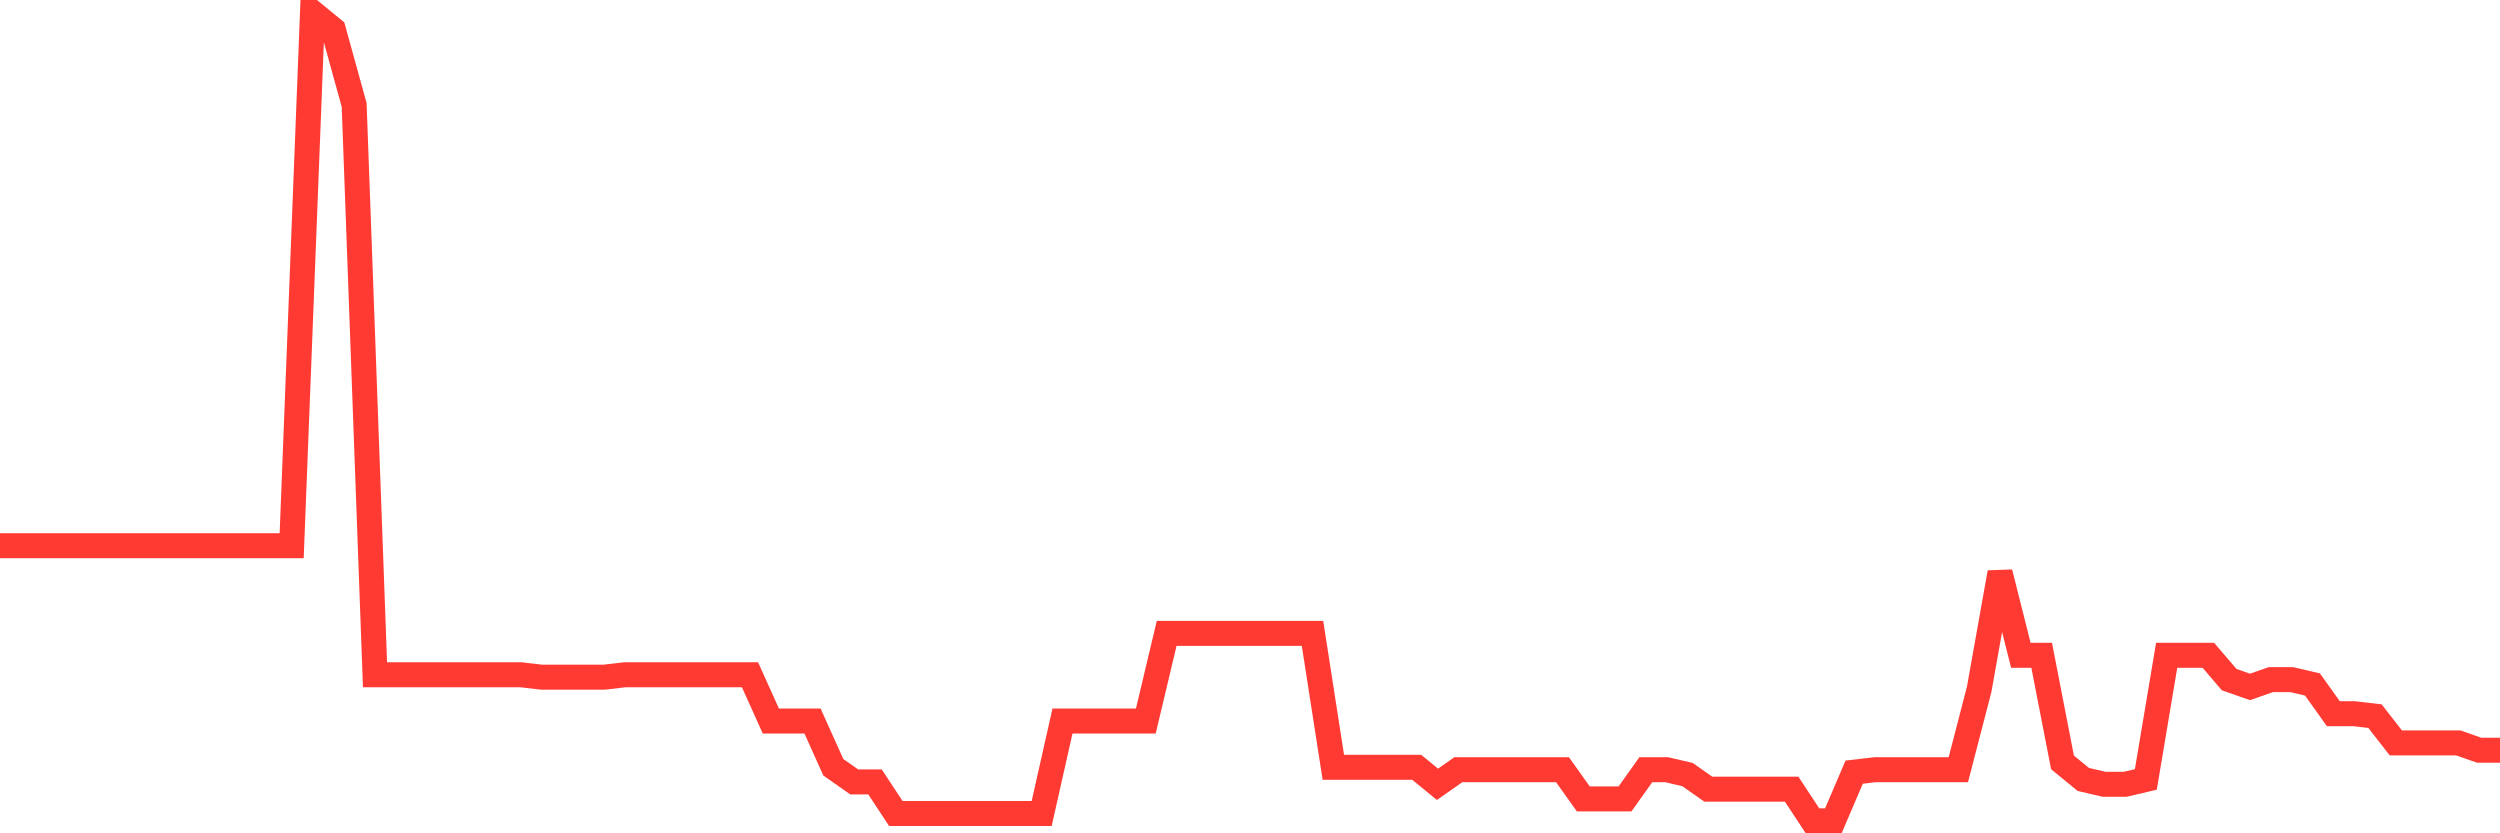 <svg
  xmlns="http://www.w3.org/2000/svg"
  xmlns:xlink="http://www.w3.org/1999/xlink"
  width="120"
  height="40"
  viewBox="0 0 120 40"
  preserveAspectRatio="none"
>
  <polyline
    points="0,26.194 1,26.194 2,26.194 3,26.194 4,26.194 5,26.194 6,26.194 7,26.194 8,26.194 9,26.194 10,26.194 11,26.194 12,26.194 13,26.194 14,26.194 15,0.6 16,1.418 17,5.041 18,32.388 19,32.388 20,32.388 21,32.388 22,32.388 23,32.388 24,32.388 25,32.388 26,32.505 27,32.505 28,32.505 29,32.505 30,32.388 31,32.388 32,32.388 33,32.388 34,32.388 35,32.388 36,32.388 37,34.608 38,34.608 39,34.608 40,36.829 41,37.53 42,37.53 43,39.049 44,39.049 45,39.049 46,39.049 47,39.049 48,39.049 49,39.049 50,39.049 51,34.608 52,34.608 53,34.608 54,34.608 55,34.608 56,30.401 57,30.401 58,30.401 59,30.401 60,30.401 61,30.401 62,30.401 63,30.401 64,36.829 65,36.829 66,36.829 67,36.829 68,36.829 69,37.647 70,36.946 71,36.946 72,36.946 73,36.946 74,36.946 75,36.946 76,38.348 77,38.348 78,38.348 79,36.946 80,36.946 81,37.18 82,37.881 83,37.881 84,37.881 85,37.881 86,37.881 87,39.4 88,39.4 89,37.063 90,36.946 91,36.946 92,36.946 93,36.946 94,36.946 95,33.089 96,27.48 97,31.453 98,31.453 99,36.595 100,37.413 101,37.647 102,37.647 103,37.413 104,31.453 105,31.453 106,31.453 107,32.622 108,32.972 109,32.622 110,32.622 111,32.855 112,34.258 113,34.258 114,34.375 115,35.66 116,35.66 117,35.66 118,35.66 119,36.011 120,36.011"
    fill="none"
    stroke="#ff3a33"
    stroke-width="1.2"
  >
  </polyline>
</svg>